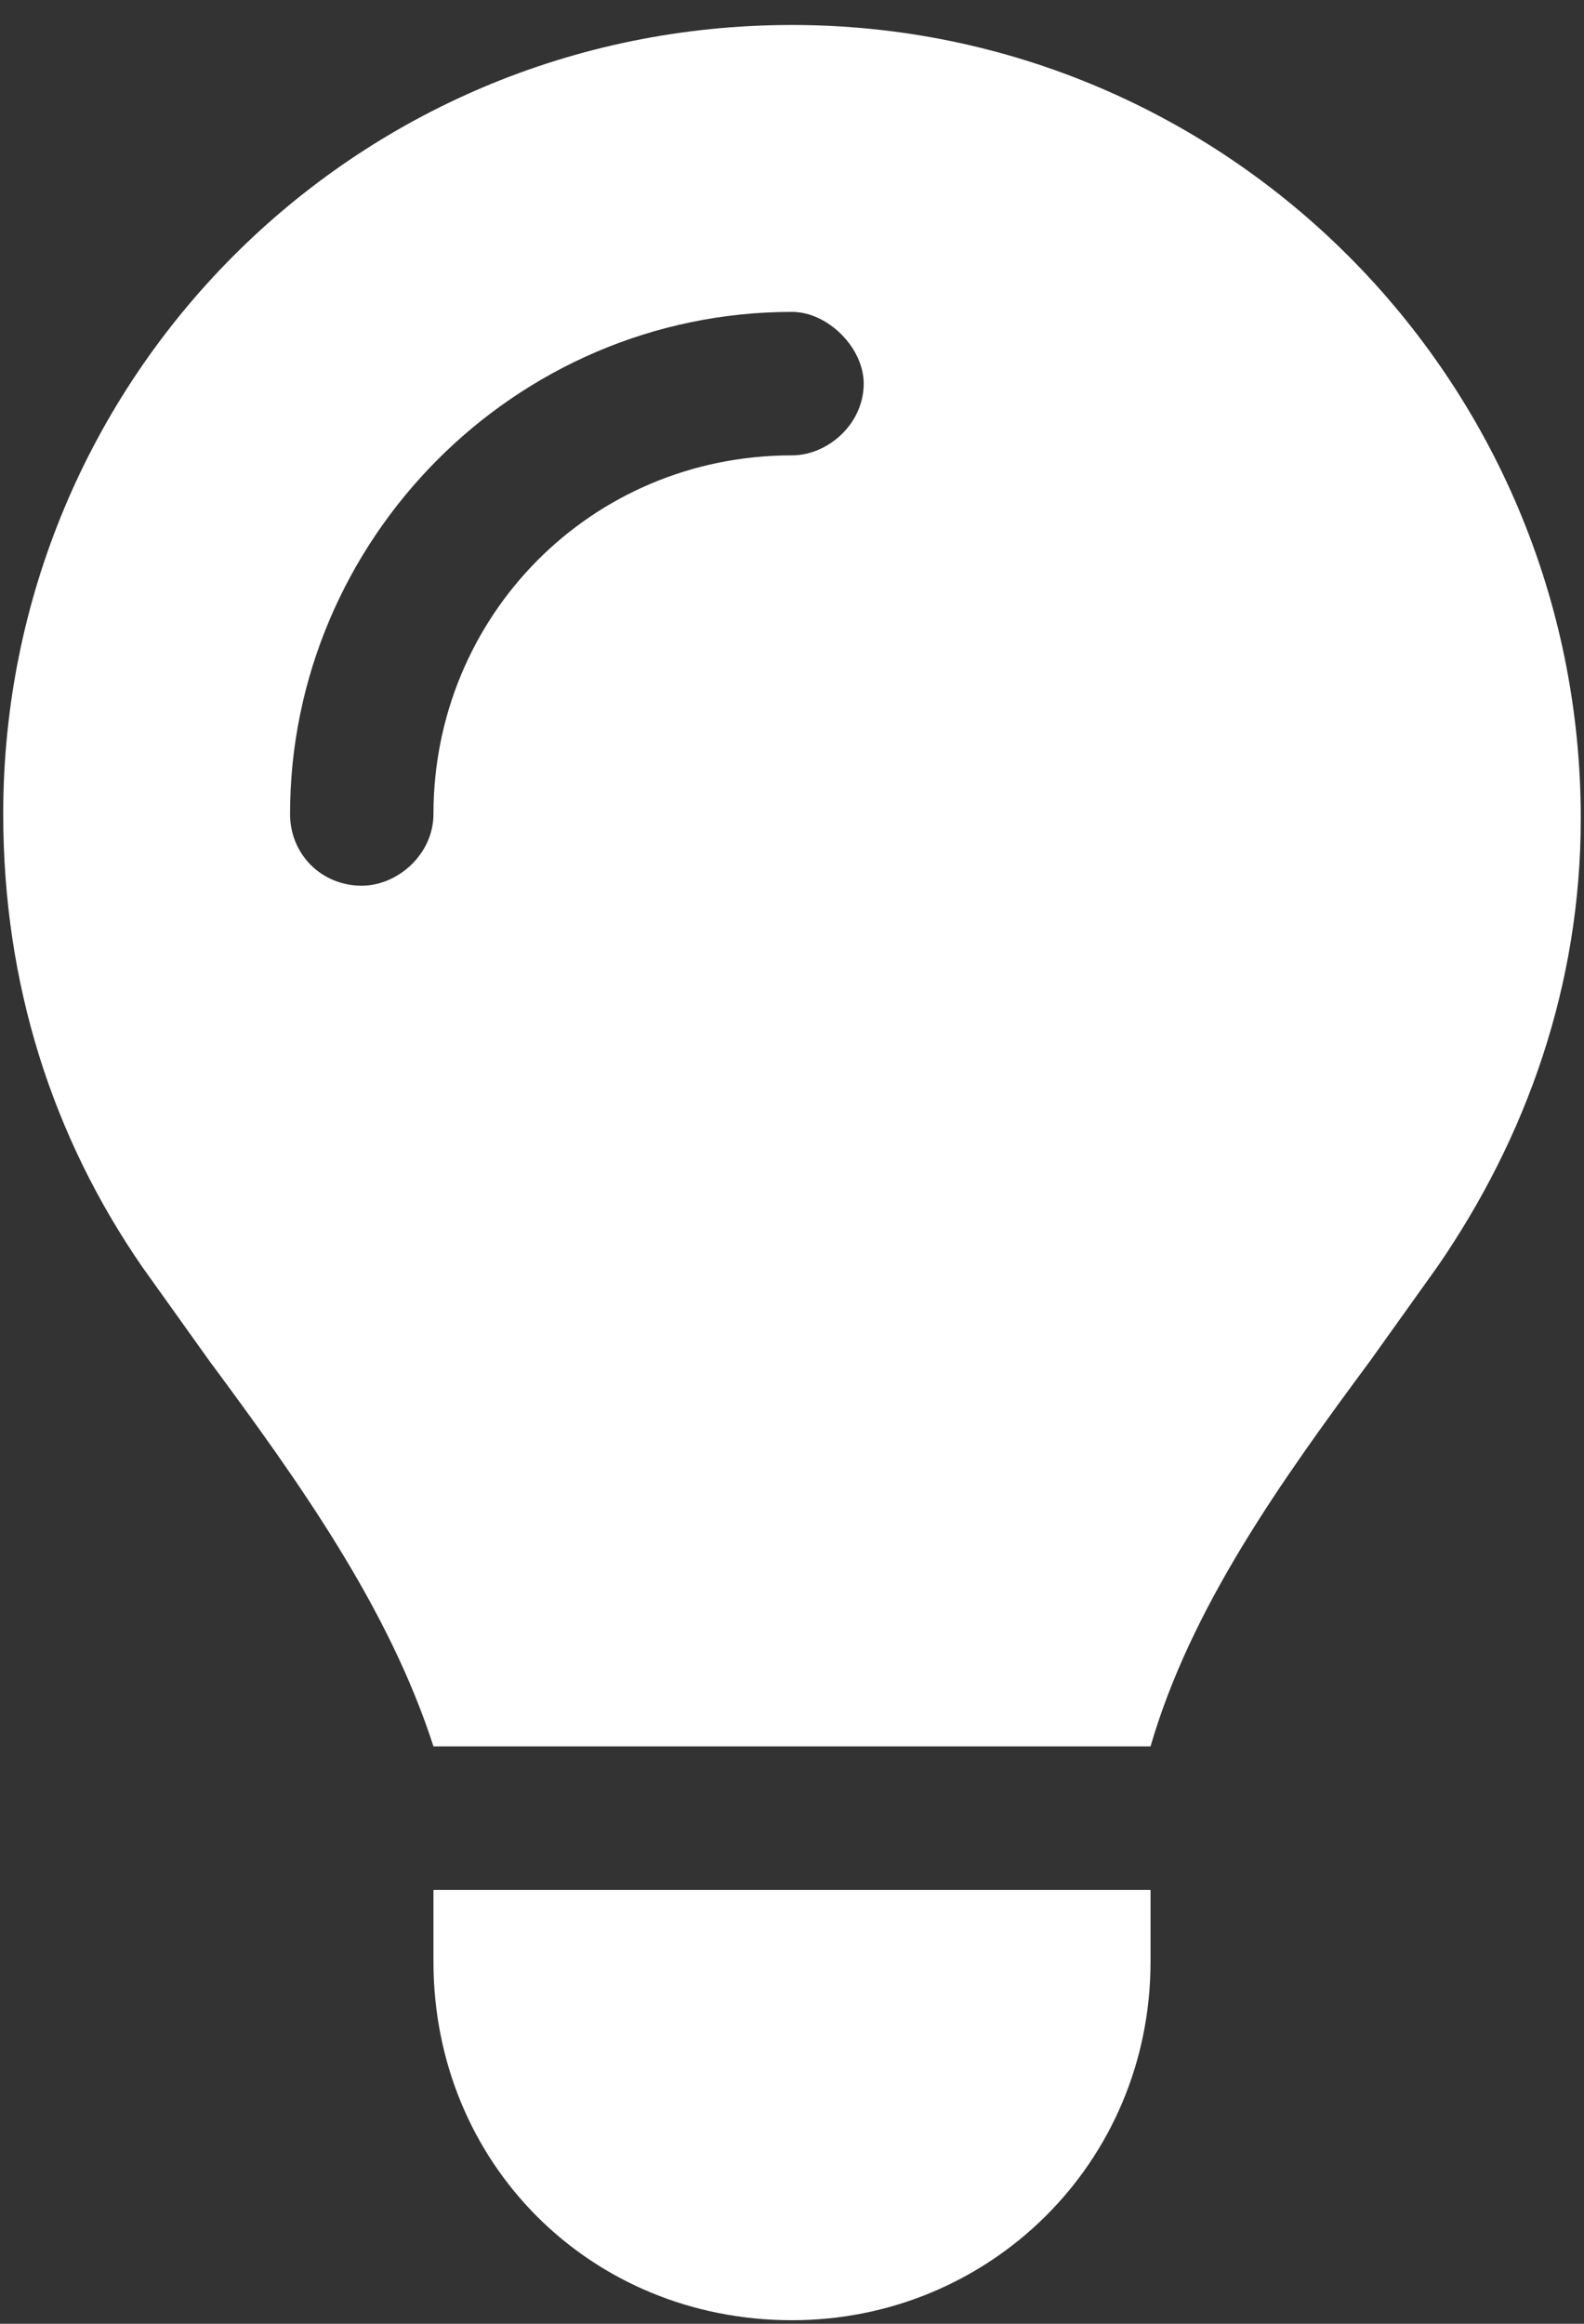 <?xml version="1.0" encoding="UTF-8"?> <svg xmlns="http://www.w3.org/2000/svg" width="60" height="88" viewBox="0 0 60 88" fill="none"><rect x="0" y="0" width="60" height="88" fill="#333333" stroke="none"/><path d="M43.581 66.135H16.419C14.721 60.873 11.326 56.119 7.931 51.536C7.082 50.347 6.233 49.159 5.384 47.971C1.989 43.047 0.122 37.276 0.122 30.825C0.122 14.358 13.363 0.946 30 0.946C46.467 0.946 59.878 14.358 59.878 30.994C59.878 37.276 57.841 43.047 54.446 47.971C53.597 49.159 52.748 50.347 51.899 51.536C48.504 56.119 45.109 60.873 43.581 66.135ZM30 87.865C22.361 87.865 16.419 81.923 16.419 74.284V71.568H43.581V74.284C43.581 81.923 37.469 87.865 30 87.865ZM16.419 30.825C16.419 23.355 22.361 17.244 30 17.244C31.358 17.244 32.716 16.055 32.716 14.527C32.716 13.169 31.358 11.811 30 11.811C19.475 11.811 10.987 20.469 10.987 30.825C10.987 32.352 12.175 33.541 13.703 33.541C15.061 33.541 16.419 32.352 16.419 30.825Z" fill="white"></path></svg> 